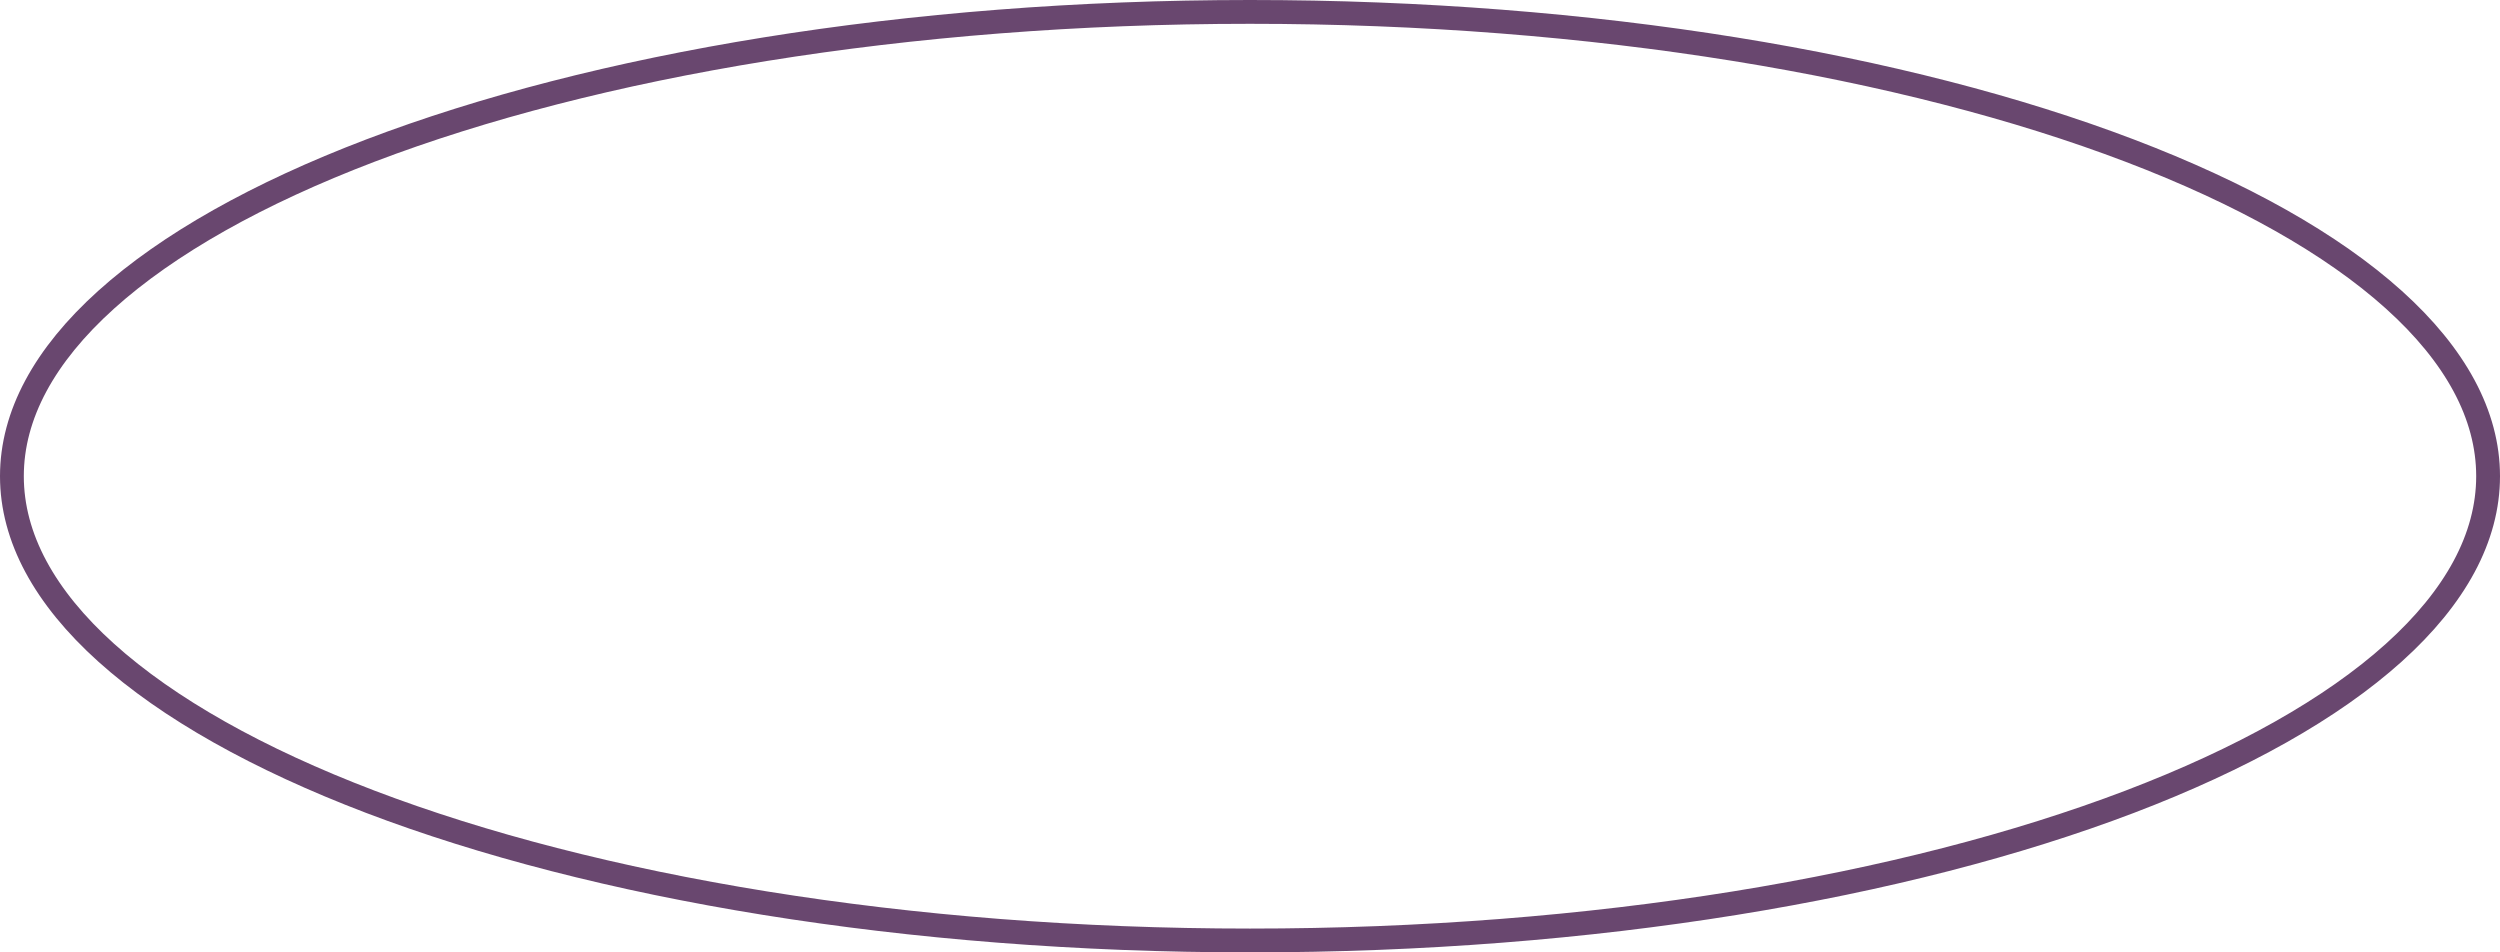 <?xml version="1.0" encoding="UTF-8"?> <svg xmlns="http://www.w3.org/2000/svg" width="105" height="40" viewBox="0 0 105 40" fill="none"> <path d="M104.5 20C104.5 22.57 103.135 25.076 100.54 27.413C97.945 29.75 94.162 31.878 89.445 33.675C80.015 37.267 66.953 39.5 52.5 39.5C38.047 39.5 24.985 37.267 15.555 33.675C10.838 31.878 7.055 29.75 4.46 27.413C1.865 25.076 0.5 22.57 0.5 20C0.5 17.43 1.865 14.924 4.46 12.587C7.055 10.25 10.838 8.122 15.555 6.325C24.985 2.733 38.047 0.5 52.5 0.5C66.953 0.5 80.015 2.733 89.445 6.325C94.162 8.122 97.945 10.25 100.54 12.587C103.135 14.924 104.5 17.43 104.5 20Z" stroke="#69476F"></path> </svg> 
